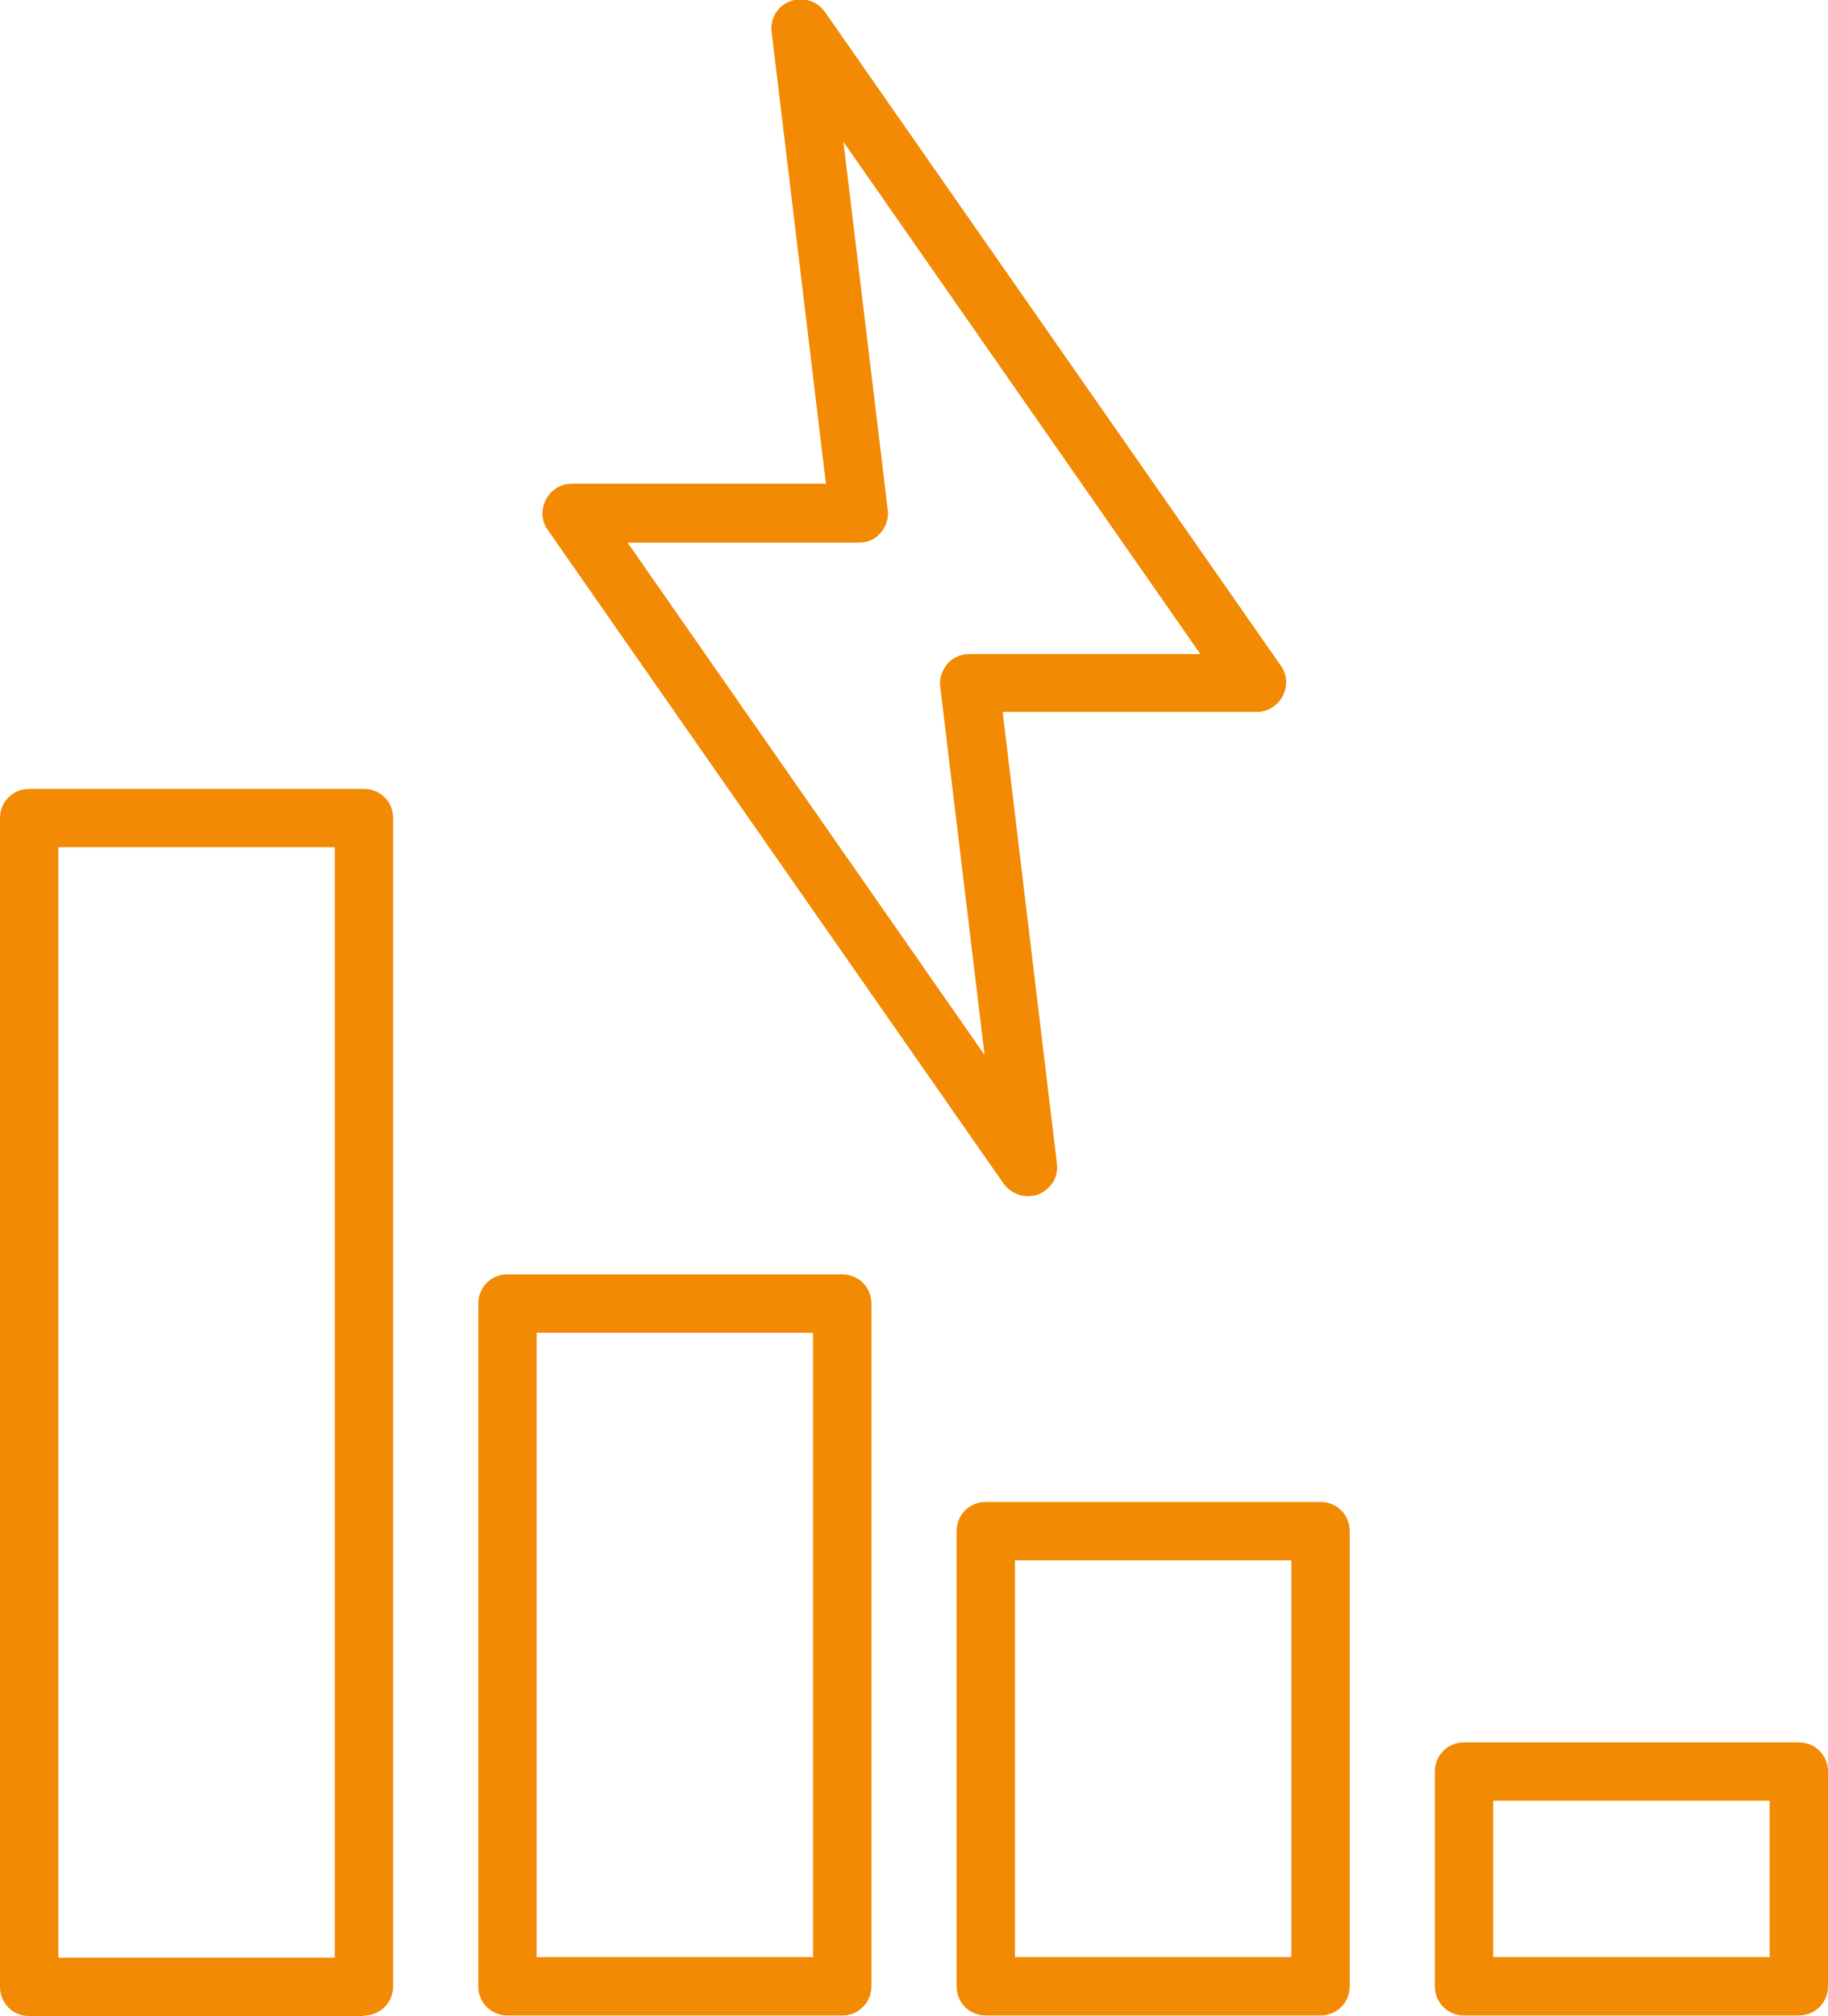<?xml version="1.0" encoding="UTF-8"?> <svg xmlns="http://www.w3.org/2000/svg" id="Layer_1" version="1.1" viewBox="0 0 31.34 34.55"><defs><style> .st0 { fill: #f28a04; } </style></defs><path class="st0" d="M17.62,20.5c-.16,0-.31-.08-.41-.21l-7.82-11.21c-.11-.15-.12-.35-.03-.52s.26-.27.44-.27h4.36l-.93-7.74c-.03-.23.1-.45.32-.53.22-.08.46,0,.59.18l7.82,11.21c.11.15.12.35.03.52s-.26.27-.44.27h-4.36l.93,7.74c.03.23-.1.44-.32.53-.06.02-.12.03-.18.03ZM10.76,9.3l6.12,8.78-.76-6.31c-.02-.14.03-.28.12-.39.09-.11.23-.17.37-.17h3.97L14.46,2.43l.76,6.31c.02.14-.03.28-.12.39-.09.11-.23.17-.37.17h-3.97Z"></path><path class="st0" d="M6.24,34.55H.5c-.28,0-.5-.22-.5-.5V14.02c0-.28.22-.5.5-.5h5.74c.28,0,.5.22.5.5v20.02c0,.28-.22.5-.5.5h0ZM1,33.55h4.74V14.52H1v19.02h0ZM30.84,34.54h-5.74c-.28,0-.5-.22-.5-.5v-3.68c0-.28.22-.5.5-.5h5.74c.28,0,.5.22.5.5v3.68c0,.28-.22.5-.5.5ZM25.6,33.54h4.74v-2.68h-4.74v2.68ZM22.64,34.54h-5.74c-.28,0-.5-.22-.5-.5v-7.8c0-.28.22-.5.5-.5h5.74c.28,0,.5.22.5.5v7.8c0,.28-.22.5-.5.5ZM17.4,33.54h4.74v-6.8h-4.74v6.8ZM14.44,34.54h-5.74c-.28,0-.5-.22-.5-.5v-11.7c0-.28.22-.5.5-.5h5.74c.28,0,.5.22.5.5v11.7c0,.28-.22.5-.5.5ZM9.2,33.54h4.74v-10.7h-4.74v10.7Z"></path></svg> 